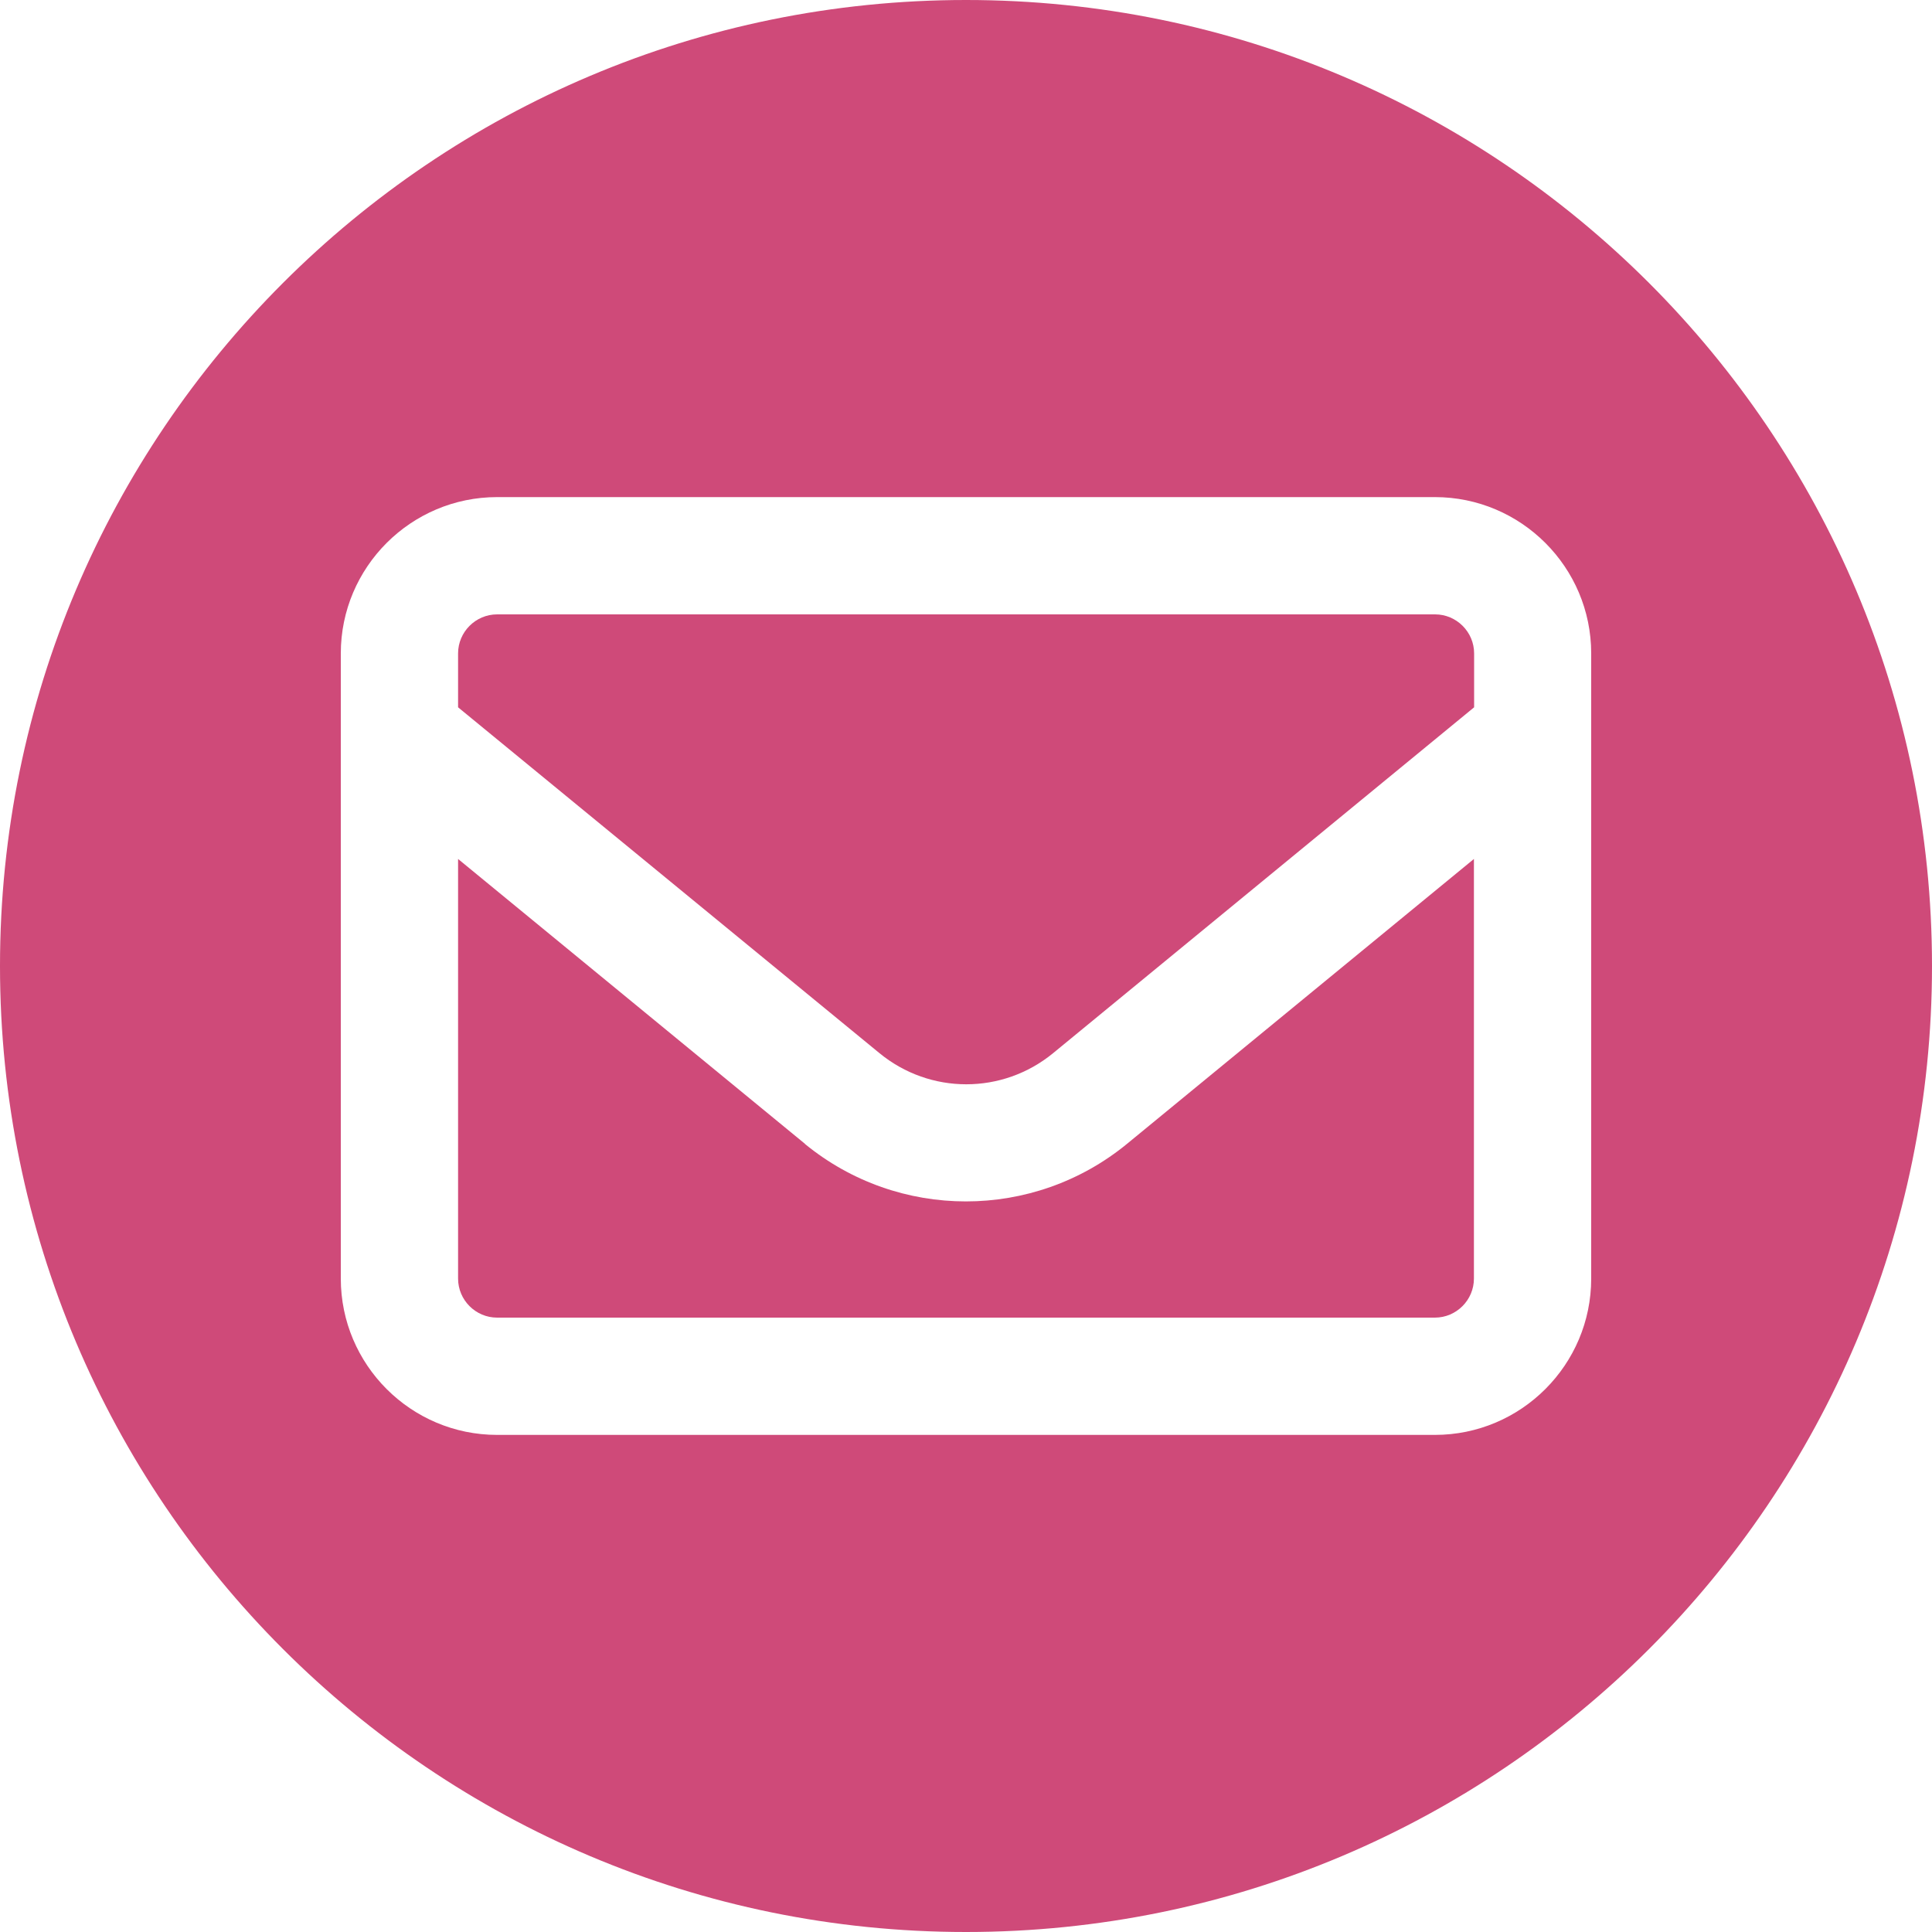 <?xml version="1.0" encoding="UTF-8"?><svg id="Layer_1" xmlns="http://www.w3.org/2000/svg" viewBox="0 0 100 100"><path d="m41.66,59.2l-17.95-14.74v21.72c0,1.11.91,2.02,2.02,2.02h48.54c1.11,0,2.02-.91,2.02-2.02v-21.72l-17.95,14.74c-4.85,3.98-11.84,3.98-16.69,0Z" style="fill:#cf4a79; stroke-width:0px;"/><path d="m74.27,31.8H25.73c-1.11,0-2.02.91-2.02,2.02v2.79l21.81,17.9c2.62,2.15,6.37,2.15,8.99,0l21.79-17.9v-2.79c0-1.11-.91-2.02-2.02-2.02Z" style="fill:#cf4a79; stroke-width:0px;"/><path d="m50,0C22.39,0,0,22.39,0,50s22.39,50,50,50,50-22.39,50-50S77.61,0,50,0Zm32.36,66.18c0,4.46-3.63,8.09-8.09,8.09H25.73c-4.46,0-8.09-3.63-8.09-8.09v-32.36c0-4.46,3.63-8.09,8.09-8.09h48.54c4.46,0,8.09,3.63,8.09,8.09v32.36Z" style="fill:#cf4a79; stroke-width:0px;"/></svg>